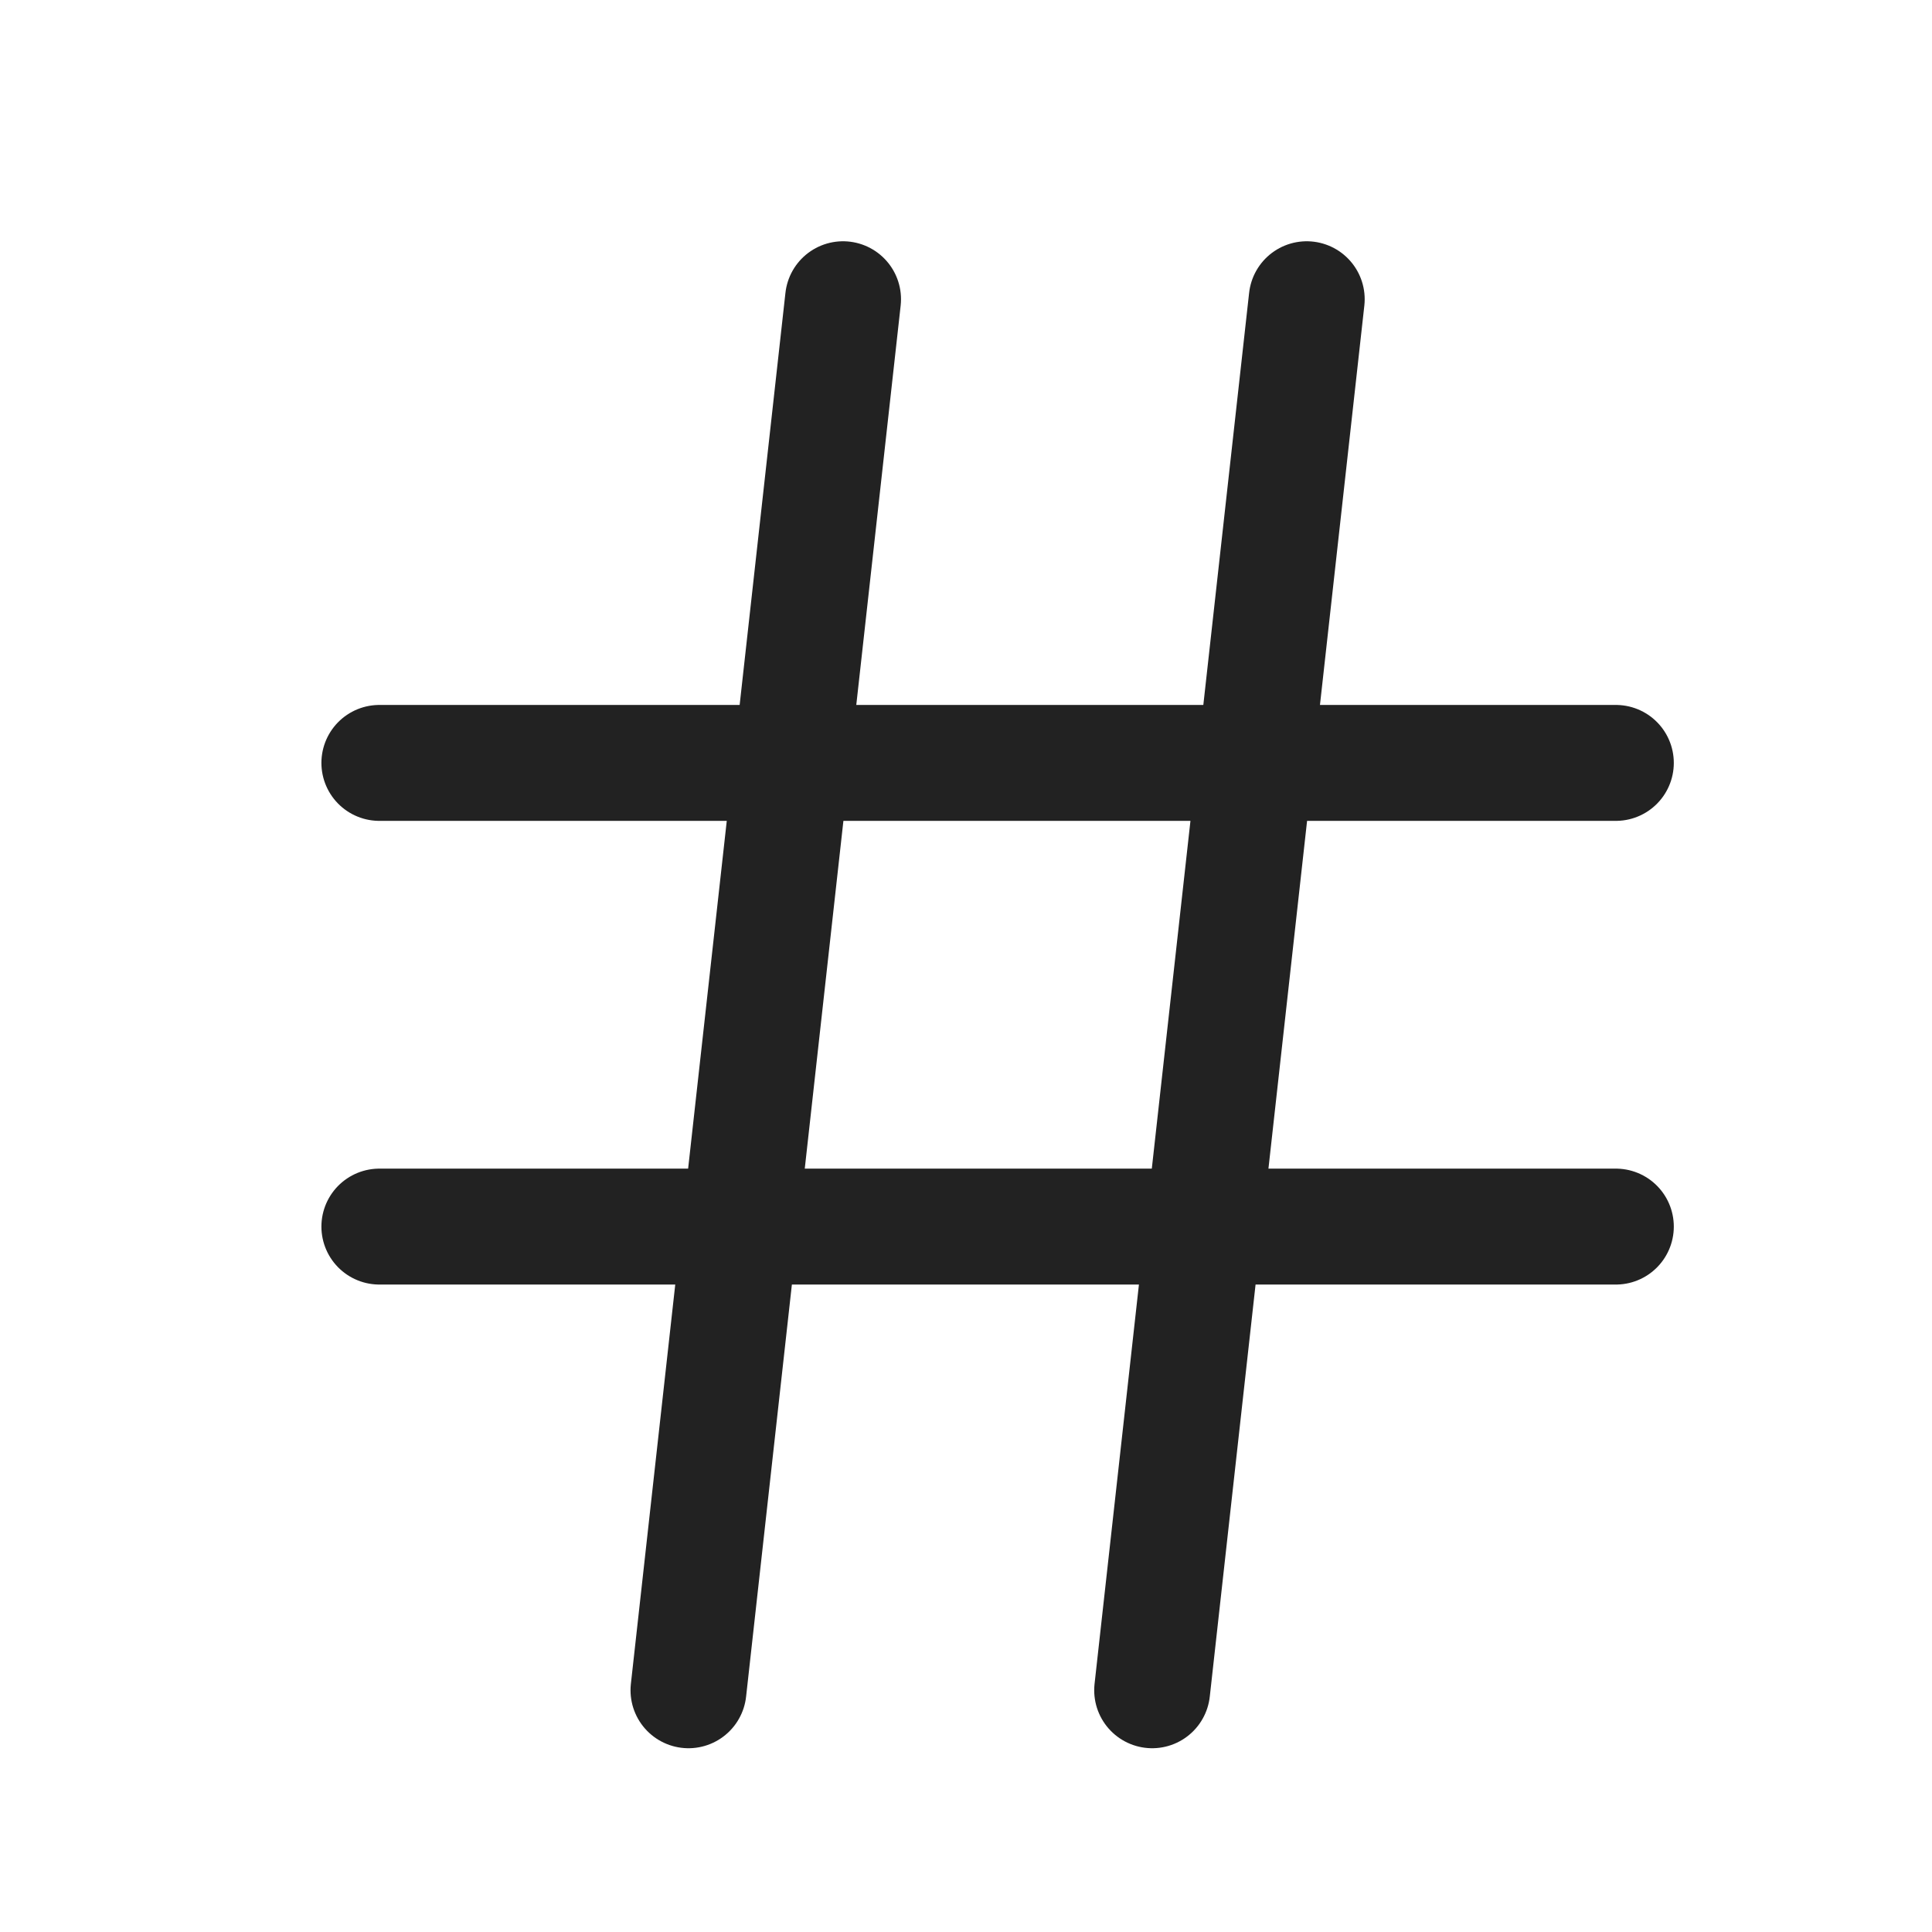 <svg xmlns="http://www.w3.org/2000/svg" width="25" height="25" viewBox="0 0 25 25" fill="none"><path d="M4.909 9.872H20.909" stroke="#222222" stroke-width="1.5" stroke-linecap="round" stroke-linejoin="round"></path><path d="M4.909 15.872H20.909" stroke="#222222" stroke-width="1.5" stroke-linecap="round" stroke-linejoin="round"></path><path d="M10.909 3.872L8.909 21.872" stroke="#222222" stroke-width="1.5" stroke-linecap="round" stroke-linejoin="round"></path><path d="M16.909 3.872L14.909 21.872" stroke="#222222" stroke-width="1.5" stroke-linecap="round" stroke-linejoin="round"></path></svg>